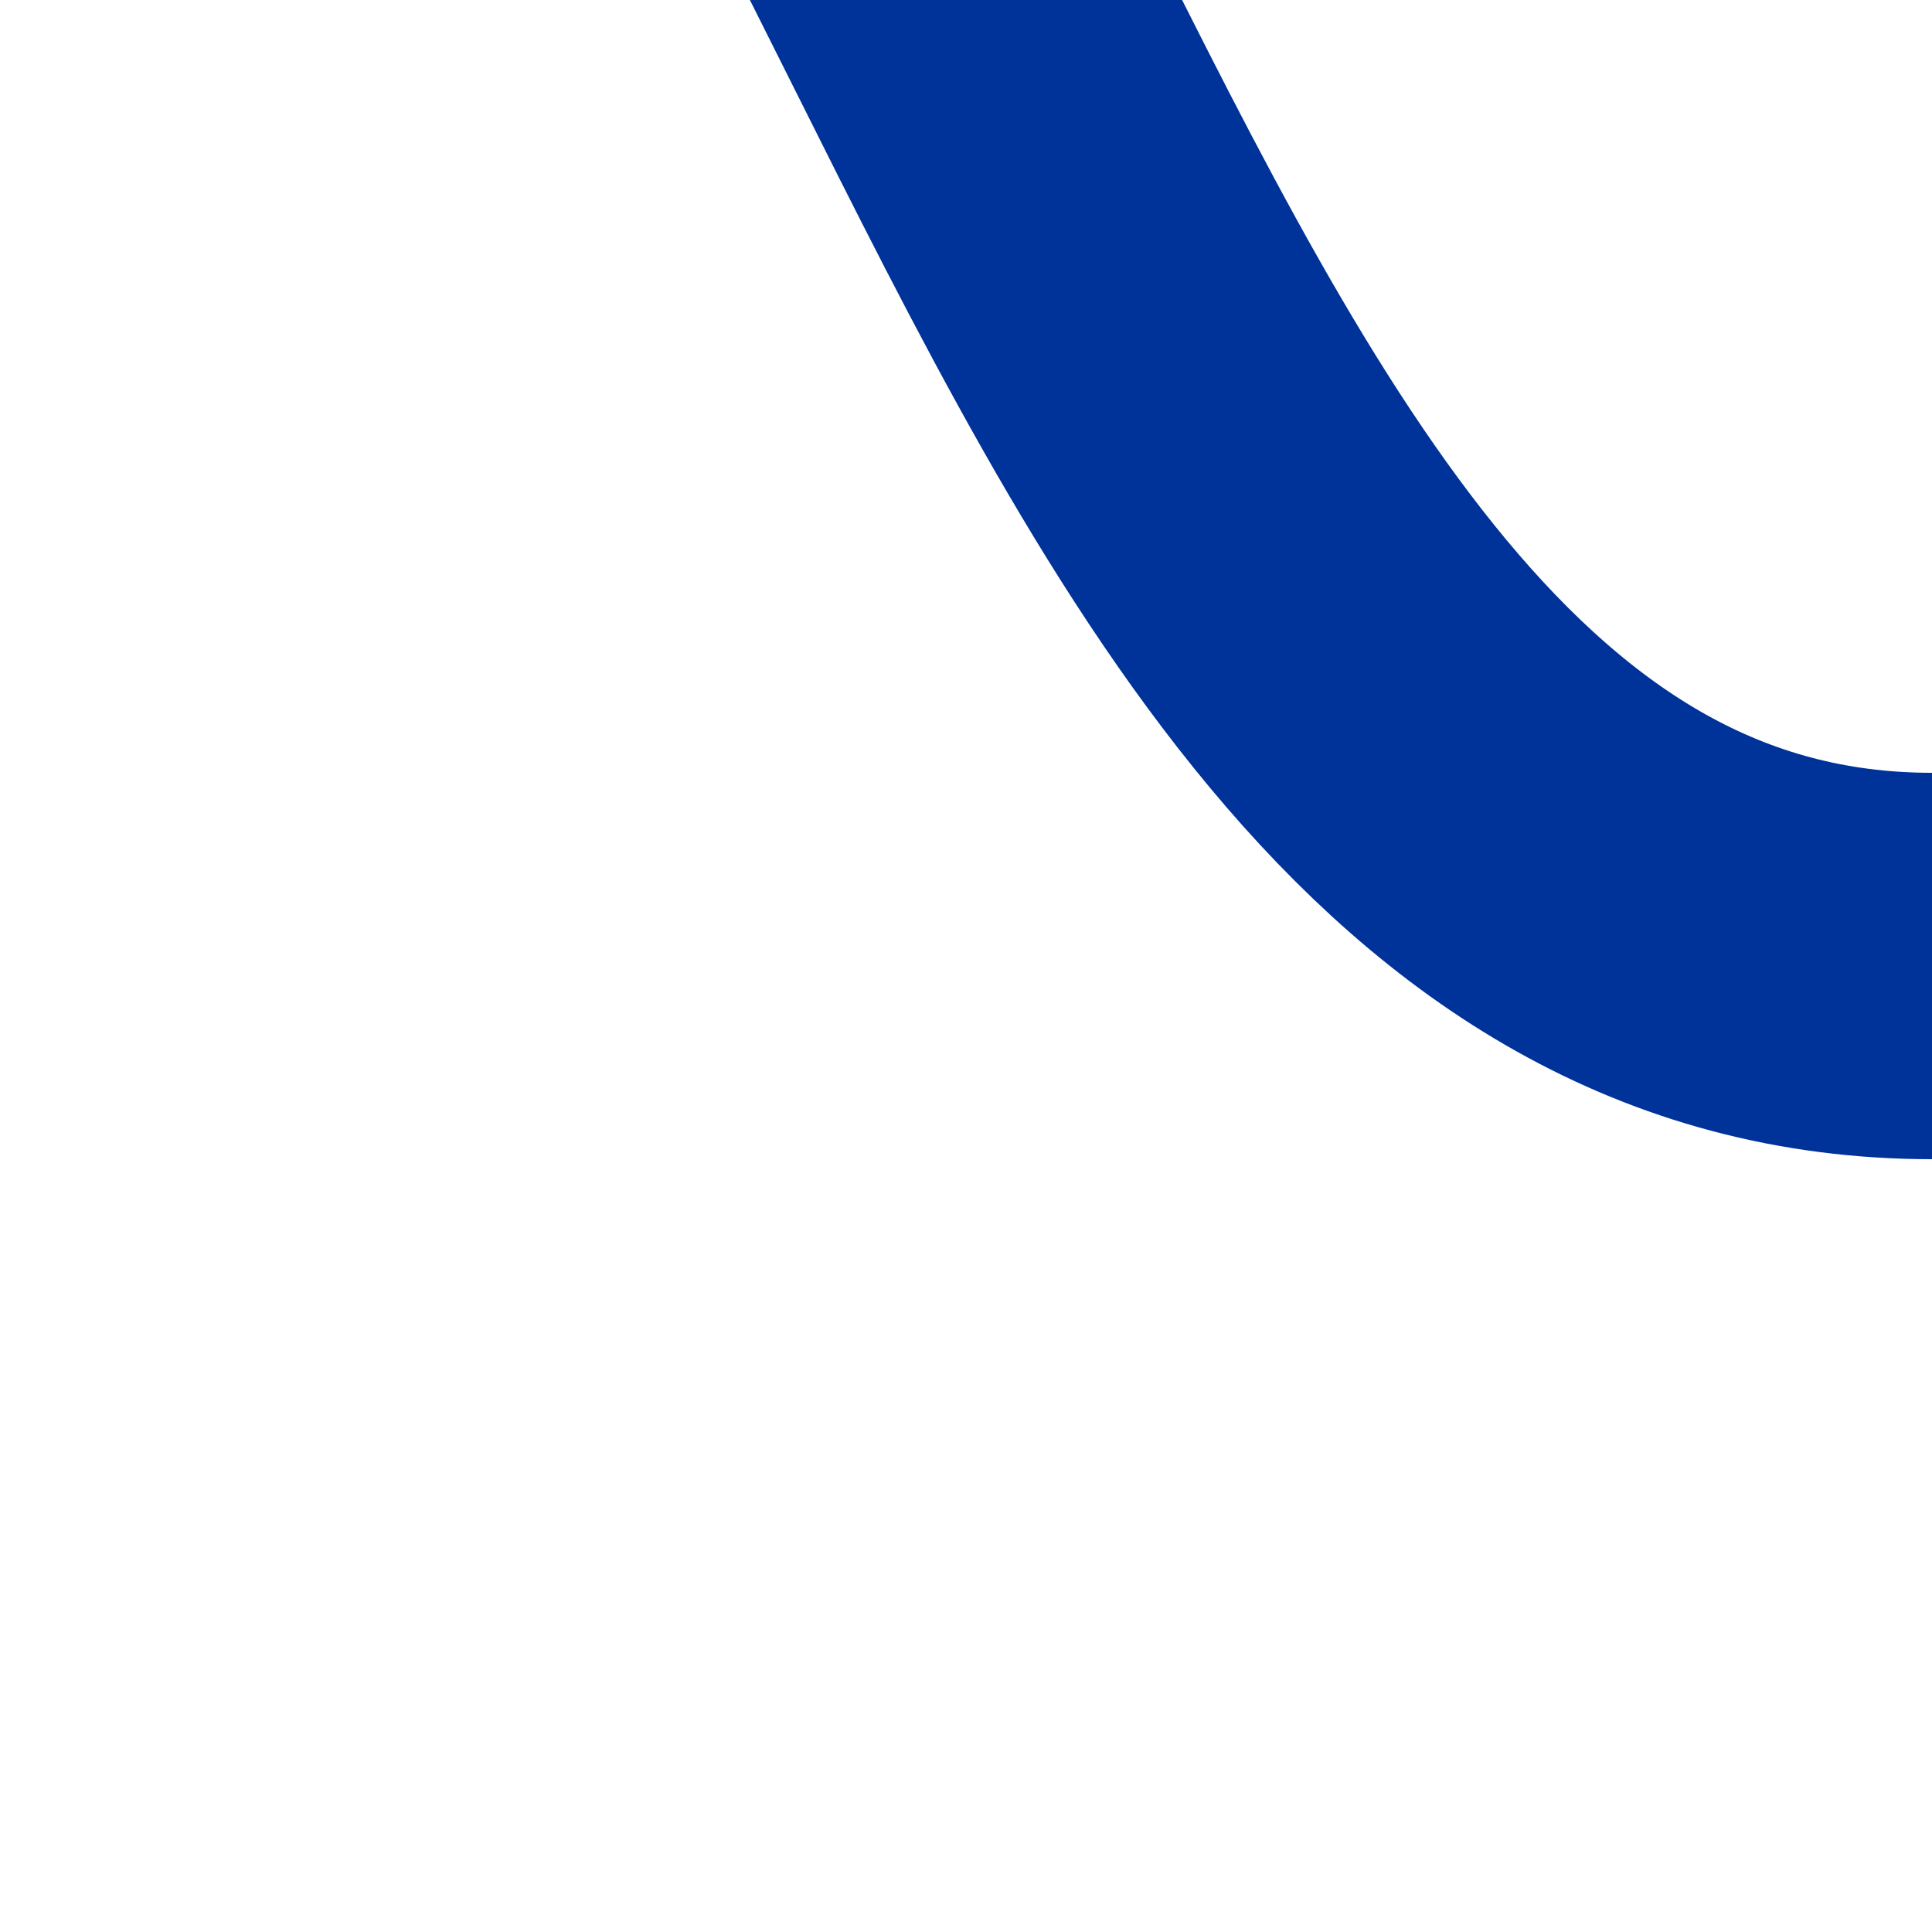 <?xml version="1.0" encoding="UTF-8"?>
<svg xmlns="http://www.w3.org/2000/svg" width="500" height="500">
<title>Shift by 2/4 from left, rotated across</title>

<path d="M 500,250 C 250,250 250,-250 0,-250" stroke="#003399" stroke-width="100" fill="none"/>
</svg>